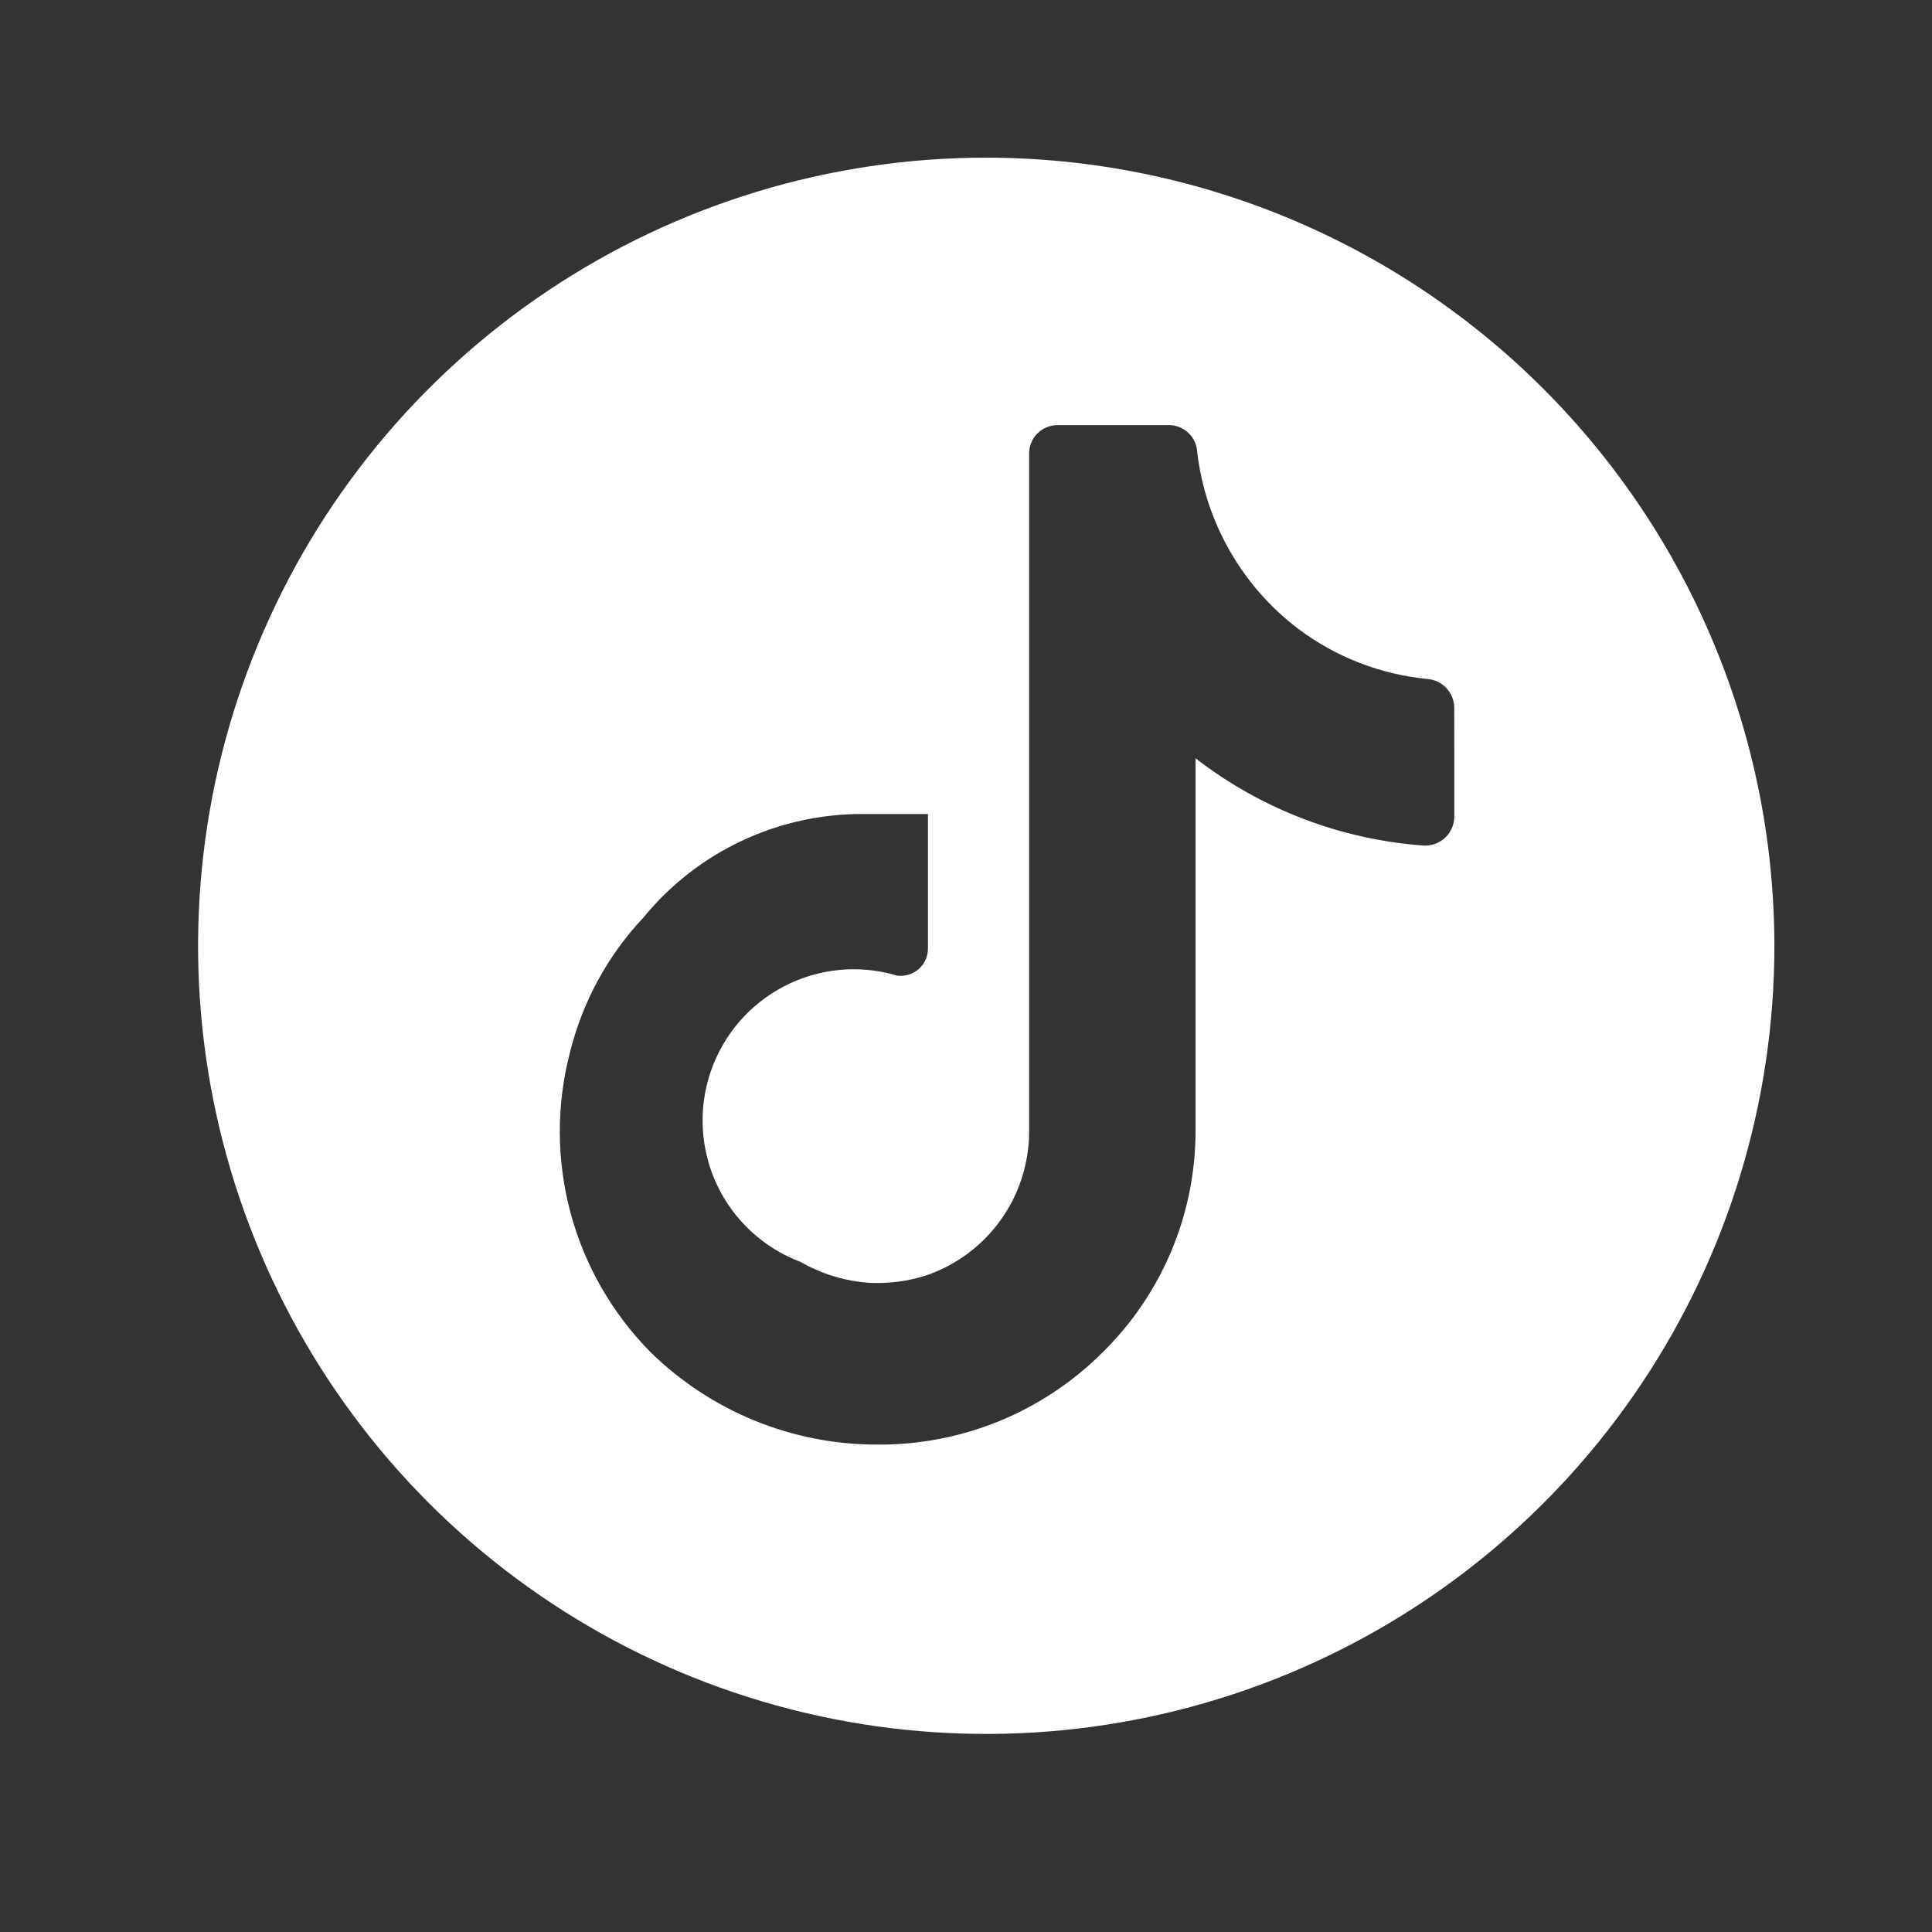 <svg width="45" height="45" viewBox="0 0 45 45" fill="none" xmlns="http://www.w3.org/2000/svg">
<rect x="0" y="0" width="45" height="45" fill="#333333" stroke="none"/>
<path d="M22.971 3.672C19.34 3.672 15.791 4.748 12.772 6.765C9.753 8.782 7.4 11.649 6.011 15.004C4.622 18.358 4.258 22.049 4.966 25.61C5.675 29.171 7.423 32.442 9.99 35.01C12.558 37.577 15.829 39.325 19.39 40.034C22.951 40.742 26.642 40.379 29.996 38.989C33.351 37.6 36.218 35.247 38.235 32.228C40.252 29.209 41.329 25.66 41.329 22.029C41.324 17.162 39.388 12.495 35.946 9.054C32.505 5.612 27.838 3.676 22.971 3.672ZM33.874 17.831V19.017C33.874 19.107 33.855 19.197 33.82 19.281C33.785 19.364 33.733 19.44 33.668 19.503C33.603 19.567 33.526 19.616 33.442 19.649C33.357 19.682 33.267 19.698 33.176 19.696C31.238 19.559 29.384 18.851 27.847 17.662V26.341C27.846 27.302 27.655 28.253 27.283 29.138C26.911 30.024 26.366 30.827 25.681 31.5C24.989 32.19 24.168 32.736 23.263 33.105C22.358 33.473 21.389 33.658 20.412 33.647C18.448 33.645 16.562 32.874 15.158 31.5C14.265 30.599 13.621 29.481 13.291 28.257C12.961 27.032 12.955 25.742 13.275 24.515C13.567 23.336 14.156 22.253 14.988 21.37C15.608 20.612 16.389 20.002 17.276 19.585C18.162 19.168 19.13 18.954 20.109 18.96H21.614V22.086C21.615 22.177 21.596 22.267 21.56 22.35C21.523 22.433 21.469 22.507 21.401 22.567C21.333 22.628 21.253 22.673 21.167 22.7C21.08 22.727 20.989 22.736 20.899 22.725C20.024 22.462 19.083 22.549 18.272 22.968C17.461 23.386 16.844 24.103 16.551 24.967C16.258 25.831 16.312 26.776 16.702 27.601C17.092 28.426 17.787 29.068 18.641 29.39C19.136 29.675 19.691 29.842 20.26 29.881C20.7 29.899 21.141 29.844 21.559 29.712C22.258 29.476 22.866 29.028 23.298 28.43C23.73 27.833 23.965 27.115 23.97 26.378V10.563C23.97 10.388 24.039 10.22 24.163 10.096C24.286 9.972 24.454 9.903 24.629 9.902H27.226C27.395 9.902 27.558 9.967 27.68 10.083C27.802 10.199 27.876 10.358 27.885 10.526C27.98 11.336 28.237 12.119 28.642 12.827C29.046 13.535 29.589 14.154 30.239 14.647C31.116 15.306 32.159 15.71 33.251 15.815C33.415 15.829 33.568 15.902 33.682 16.02C33.796 16.138 33.864 16.294 33.872 16.457L33.874 17.831Z" fill="white"/>
</svg>
